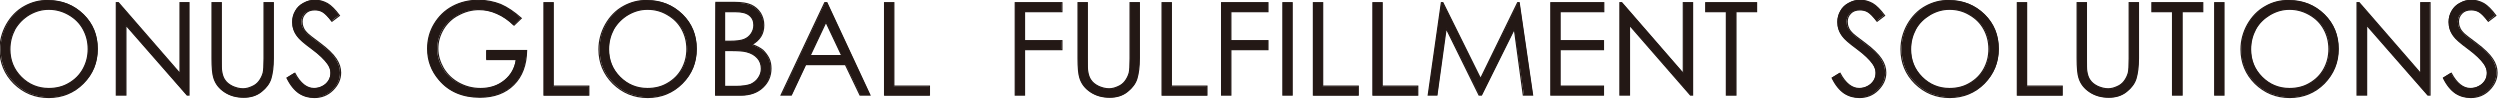 <?xml version="1.0" encoding="utf-8"?>
<!-- Generator: Adobe Illustrator 22.1.0, SVG Export Plug-In . SVG Version: 6.00 Build 0)  -->
<svg version="1.1" id="圖層_1" xmlns="http://www.w3.org/2000/svg" xmlns:xlink="http://www.w3.org/1999/xlink" x="0px" y="0px"
	 viewBox="0 0 836 33" style="enable-background:new 0 0 836 33;" xml:space="preserve">
<style type="text/css">
	.st0{fill:#231815;}
	.st1{fill:none;stroke:#231815;stroke-width:0.4;stroke-miterlimit:10;}
</style>
<g>
	<g>
		<path class="st0" d="M16.2,0.1c4.7,0,8.6,1.6,11.8,4.7s4.7,7,4.7,11.5s-1.6,8.4-4.7,11.5c-3.2,3.2-7,4.7-11.5,4.7
			c-4.6,0-8.5-1.6-11.6-4.7c-3.2-3.1-4.7-6.9-4.7-11.4c0-3,0.7-5.7,2.2-8.3c1.4-2.5,3.4-4.5,5.9-6C10.6,0.8,13.3,0.1,16.2,0.1z
			 M16.3,3.1c-2.3,0-4.5,0.6-6.5,1.8S6.2,7.7,5,9.7S3.3,14,3.3,16.5c0,3.7,1.3,6.8,3.8,9.3s5.6,3.8,9.2,3.8c2.4,0,4.6-0.6,6.7-1.7
			c2-1.2,3.6-2.8,4.8-4.8c1.1-2,1.7-4.3,1.7-6.7c0-2.5-0.6-4.7-1.7-6.7S25,6.1,23,4.9C20.9,3.7,18.7,3.1,16.3,3.1z"/>
		<path class="st0" d="M38.9,31.8V0.9h0.7l20.6,23.7V0.9h3v30.9h-0.7L42.1,8.4v23.4H38.9z"/>
		<path class="st0" d="M70.9,0.9H74v18.7c0,2.2,0,3.6,0.1,4.1c0.2,1.2,0.5,2.2,1.1,3.1c0.6,0.8,1.4,1.5,2.6,2.1s2.3,0.8,3.5,0.8
			c1,0,2-0.2,2.9-0.7c0.9-0.4,1.7-1,2.4-1.8c0.6-0.8,1.1-1.7,1.4-2.8c0.2-0.8,0.3-2.4,0.3-4.8V0.9h3.1v18.7c0,2.8-0.3,5-0.8,6.7
			s-1.6,3.2-3.2,4.4c-1.6,1.3-3.6,1.9-5.9,1.9c-2.5,0-4.6-0.6-6.4-1.8c-1.8-1.2-3-2.8-3.6-4.7c-0.4-1.2-0.6-3.4-0.6-6.5V0.9z"/>
		<path class="st0" d="M95.8,26l2.6-1.6c1.9,3.4,4,5.1,6.4,5.1c1,0,2-0.2,2.9-0.7s1.6-1.1,2.1-1.9c0.5-0.8,0.7-1.7,0.7-2.6
			c0-1-0.3-2.1-1.1-3.1c-1-1.4-2.7-3-5.3-5c-2.6-1.9-4.2-3.4-4.8-4.2c-1.1-1.5-1.6-3-1.6-4.7c0-1.3,0.3-2.6,1-3.7
			c0.6-1.1,1.6-2,2.7-2.6c1.2-0.6,2.4-1,3.8-1c1.5,0,2.8,0.4,4.1,1.1c1.3,0.7,2.6,2.1,4,4L110.8,7c-1.2-1.5-2.2-2.6-3-3
			c-0.8-0.5-1.7-0.7-2.7-0.7c-1.2,0-2.3,0.4-3.1,1.1c-0.8,0.8-1.2,1.7-1.2,2.8c0,0.7,0.1,1.3,0.4,2c0.3,0.6,0.8,1.3,1.5,2.1
			c0.4,0.4,1.7,1.4,4,3.1c2.7,2,4.5,3.7,5.5,5.3c1,1.5,1.5,3.1,1.5,4.6c0,2.2-0.9,4.2-2.6,5.8s-3.8,2.5-6.2,2.5
			c-1.9,0-3.6-0.5-5.1-1.5C98.5,30.1,97.1,28.4,95.8,26z"/>
		<path class="st0" d="M174.1,6.1l-2.4,2.3c-1.7-1.7-3.6-3-5.7-3.9s-4.1-1.3-6-1.3c-2.4,0-4.7,0.6-6.9,1.8c-2.2,1.2-3.9,2.8-5.1,4.8
			s-1.8,4.2-1.8,6.5s0.6,4.5,1.9,6.6c1.2,2.1,3,3.7,5.2,4.9s4.6,1.8,7.2,1.8c3.2,0,5.9-0.9,8.1-2.7s3.5-4.1,3.9-7h-9.9v-3H176
			c0,4.8-1.4,8.6-4.3,11.4c-2.8,2.8-6.6,4.2-11.3,4.2c-5.7,0-10.3-1.9-13.6-5.8c-2.6-3-3.8-6.5-3.8-10.4c0-2.9,0.7-5.7,2.2-8.2
			s3.5-4.5,6.1-5.9s5.5-2.1,8.7-2.1c2.6,0,5.1,0.5,7.4,1.4C169.7,2.5,171.9,4,174.1,6.1z"/>
		<path class="st0" d="M181.9,0.9h3.1v28h11.9v3h-15V0.9z"/>
		<path class="st0" d="M216.5,0.1c4.7,0,8.6,1.6,11.8,4.7c3.2,3.1,4.7,7,4.7,11.5s-1.6,8.4-4.7,11.5c-3.2,3.2-7,4.7-11.5,4.7
			c-4.6,0-8.5-1.6-11.6-4.7c-3.2-3.1-4.7-6.9-4.7-11.4c0-3,0.7-5.7,2.2-8.3c1.4-2.5,3.4-4.5,5.9-6C210.9,0.8,213.6,0.1,216.5,0.1z
			 M216.6,3.1c-2.3,0-4.5,0.6-6.5,1.8c-2.1,1.2-3.7,2.8-4.8,4.8c-1.2,2-1.7,4.3-1.7,6.8c0,3.7,1.3,6.8,3.8,9.3s5.6,3.8,9.2,3.8
			c2.4,0,4.6-0.6,6.7-1.7c2-1.2,3.6-2.8,4.8-4.8c1.1-2,1.7-4.3,1.7-6.7c0-2.5-0.6-4.7-1.7-6.7s-2.8-3.6-4.8-4.8
			C221.2,3.7,219,3.1,216.6,3.1z"/>
		<path class="st0" d="M239.3,0.9h6.1c2.5,0,4.3,0.3,5.7,0.9c1.3,0.6,2.4,1.5,3.1,2.7c0.8,1.2,1.1,2.5,1.1,4c0,1.4-0.3,2.6-1,3.8
			c-0.7,1.1-1.7,2-3,2.7c1.6,0.5,2.8,1.2,3.7,1.9c0.9,0.7,1.5,1.6,2,2.7c0.5,1,0.7,2.2,0.7,3.4c0,2.5-0.9,4.6-2.7,6.3
			c-1.8,1.7-4.3,2.6-7.3,2.6h-8.5L239.3,0.9L239.3,0.9z M242.3,3.9v9.9h1.8c2.1,0,3.7-0.2,4.7-0.6c1-0.4,1.8-1,2.4-1.9
			c0.6-0.9,0.9-1.8,0.9-2.9c0-1.4-0.5-2.5-1.5-3.3s-2.6-1.2-4.7-1.2C245.9,3.9,242.3,3.9,242.3,3.9z M242.3,16.9v11.9h3.8
			c2.3,0,3.9-0.2,5-0.7c1.1-0.4,1.9-1.1,2.5-2.1c0.6-0.9,1-2,1-3c0-1.4-0.4-2.6-1.3-3.6s-2.1-1.7-3.7-2.1c-1.1-0.3-2.9-0.4-5.5-0.4
			H242.3z"/>
		<path class="st0" d="M276.6,0.9L291,31.8h-3.3l-4.9-10.2h-13.3l-4.8,10.2h-3.4l14.6-30.9C275.9,0.9,276.6,0.9,276.6,0.9z
			 M276.2,7.4l-5.3,11.2h10.6L276.2,7.4z"/>
		<path class="st0" d="M295.8,0.9h3.1v28h11.9v3h-15V0.9z"/>
		<path class="st0" d="M339.5,0.9H355v3h-12.4v9.7H355v3h-12.4v15.2h-3.1V0.9z"/>
		<path class="st0" d="M360.5,0.9h3.1v18.7c0,2.2,0,3.6,0.1,4.1c0.2,1.2,0.5,2.2,1.1,3.1c0.6,0.8,1.4,1.5,2.6,2.1
			c1.2,0.6,2.3,0.8,3.5,0.8c1,0,2-0.2,2.9-0.7c0.9-0.4,1.7-1,2.4-1.8c0.6-0.8,1.1-1.7,1.4-2.8c0.2-0.8,0.3-2.4,0.3-4.8V0.9h3.1v18.7
			c0,2.8-0.3,5-0.8,6.7s-1.6,3.2-3.2,4.4c-1.6,1.3-3.6,1.9-5.9,1.9c-2.5,0-4.6-0.6-6.4-1.8c-1.8-1.2-3-2.8-3.6-4.7
			c-0.4-1.2-0.6-3.4-0.6-6.5L360.5,0.9L360.5,0.9z"/>
		<path class="st0" d="M388.6,0.9h3.1v28h11.9v3h-15V0.9z"/>
		<path class="st0" d="M408.5,0.9H424v3h-12.4v9.7H424v3h-12.4v15.2h-3.1V0.9z"/>
		<path class="st0" d="M429,0.9h3.1v30.9H429V0.9z"/>
		<path class="st0" d="M439.2,0.9h3.1v28h11.9v3h-15V0.9z"/>
		<path class="st0" d="M459.1,0.9h3.1v28h11.9v3h-15V0.9z"/>
		<path class="st0" d="M477.6,31.8L482,0.9h0.5l12.6,25.4l12.5-25.4h0.5l4.5,30.9h-3l-3.2-22.1l-10.9,22.1h-0.8L483.6,9.5l-3,22.3
			H477.6z"/>
		<path class="st0" d="M518.6,0.9h17.7v3h-14.6v9.7h14.5v3h-14.5v12.2h14.5v3h-17.6L518.6,0.9L518.6,0.9z"/>
		<path class="st0" d="M541.7,31.8V0.9h0.7L563,24.6V0.9h3v30.9h-0.7L544.9,8.4v23.4H541.7z"/>
		<path class="st0" d="M570.4,3.9v-3h17v3h-6.9v27.9h-3.2V3.9H570.4z"/>
		<path class="st0" d="M612.5,26l2.6-1.6c1.9,3.4,4,5.1,6.4,5.1c1,0,2-0.2,2.9-0.7s1.6-1.1,2.1-1.9c0.5-0.8,0.7-1.7,0.7-2.6
			c0-1-0.4-2.1-1.1-3.1c-1-1.4-2.7-3-5.3-5c-2.6-1.9-4.2-3.4-4.8-4.2c-1.1-1.5-1.6-3-1.6-4.7c0-1.3,0.3-2.6,1-3.7
			c0.6-1.1,1.6-2,2.7-2.6c1.2-0.6,2.4-1,3.8-1c1.5,0,2.8,0.4,4.1,1.1s2.6,2.1,4,4L627.5,7c-1.2-1.5-2.2-2.6-3-3
			c-0.8-0.5-1.7-0.7-2.7-0.7c-1.2,0-2.3,0.4-3.1,1.1c-0.8,0.8-1.2,1.7-1.2,2.8c0,0.7,0.1,1.3,0.4,2c0.3,0.6,0.8,1.3,1.5,2.1
			c0.4,0.4,1.7,1.4,4,3.1c2.7,2,4.5,3.7,5.5,5.3c1,1.5,1.5,3.1,1.5,4.6c0,2.2-0.9,4.2-2.6,5.8c-1.7,1.7-3.8,2.5-6.2,2.5
			c-1.9,0-3.6-0.5-5.1-1.5C615.2,30.1,613.8,28.4,612.5,26z"/>
		<path class="st0" d="M651.9,0.1c4.7,0,8.6,1.6,11.8,4.7s4.7,7,4.7,11.5s-1.6,8.4-4.7,11.5c-3.1,3.2-7,4.7-11.5,4.7
			c-4.6,0-8.5-1.6-11.6-4.7c-3.2-3.1-4.7-6.9-4.7-11.4c0-3,0.7-5.7,2.2-8.3c1.4-2.5,3.4-4.5,5.9-6C646.3,0.8,649,0.1,651.9,0.1z
			 M652,3.1c-2.3,0-4.5,0.6-6.5,1.8s-3.7,2.8-4.8,4.8c-1.2,2-1.7,4.3-1.7,6.8c0,3.7,1.3,6.8,3.8,9.3s5.6,3.8,9.2,3.8
			c2.4,0,4.6-0.6,6.7-1.7c2-1.2,3.6-2.8,4.8-4.8c1.1-2,1.7-4.3,1.7-6.7c0-2.5-0.6-4.7-1.7-6.7c-1.1-2-2.8-3.6-4.8-4.8
			C656.6,3.7,654.4,3.1,652,3.1z"/>
		<path class="st0" d="M674.6,0.9h3.1v28h11.9v3h-15V0.9z"/>
		<path class="st0" d="M694.6,0.9h3.1v18.7c0,2.2,0,3.6,0.1,4.1c0.2,1.2,0.5,2.2,1.1,3.1c0.6,0.8,1.4,1.5,2.6,2.1
			c1.2,0.6,2.3,0.8,3.5,0.8c1,0,2-0.2,2.9-0.7c0.9-0.4,1.7-1,2.4-1.8c0.6-0.8,1.1-1.7,1.4-2.8c0.2-0.8,0.3-2.4,0.3-4.8V0.9h3.1v18.7
			c0,2.8-0.3,5-0.8,6.7s-1.6,3.2-3.2,4.4c-1.6,1.3-3.6,1.9-5.9,1.9c-2.5,0-4.6-0.6-6.4-1.8c-1.8-1.2-3-2.8-3.6-4.7
			c-0.4-1.2-0.6-3.4-0.6-6.5L694.6,0.9L694.6,0.9z"/>
		<path class="st0" d="M719.6,3.9v-3h17v3h-6.9v27.9h-3.2V3.9H719.6z"/>
		<path class="st0" d="M740.6,0.9h3.1v30.9h-3.1V0.9z"/>
		<path class="st0" d="M765.5,0.1c4.7,0,8.6,1.6,11.8,4.7s4.7,7,4.7,11.5s-1.6,8.4-4.7,11.5c-3.1,3.2-7,4.7-11.5,4.7
			c-4.6,0-8.5-1.6-11.6-4.7c-3.2-3.1-4.7-6.9-4.7-11.4c0-3,0.7-5.7,2.2-8.3c1.4-2.5,3.4-4.5,5.9-6C759.9,0.8,762.6,0.1,765.5,0.1z
			 M765.7,3.1c-2.3,0-4.5,0.6-6.5,1.8c-2.1,1.2-3.7,2.8-4.8,4.8c-1.2,2-1.7,4.3-1.7,6.8c0,3.7,1.3,6.8,3.8,9.3s5.6,3.8,9.2,3.8
			c2.4,0,4.6-0.6,6.7-1.7c2-1.2,3.6-2.8,4.8-4.8c1.1-2,1.7-4.3,1.7-6.7c0-2.5-0.6-4.7-1.7-6.7c-1.1-2-2.8-3.6-4.8-4.8
			C770.2,3.7,768,3.1,765.7,3.1z"/>
		<path class="st0" d="M788.2,31.8V0.9h0.7l20.6,23.7V0.9h3v30.9h-0.7L791.4,8.4v23.4H788.2z"/>
		<path class="st0" d="M816.9,26l2.6-1.6c1.9,3.4,4,5.1,6.4,5.1c1,0,2-0.2,2.9-0.7s1.6-1.1,2.1-1.9c0.5-0.8,0.7-1.7,0.7-2.6
			c0-1-0.4-2.1-1.1-3.1c-1-1.4-2.7-3-5.3-5c-2.6-1.9-4.2-3.4-4.8-4.2c-1.1-1.5-1.6-3-1.6-4.7c0-1.3,0.3-2.6,1-3.7
			c0.6-1.1,1.6-2,2.7-2.6c1.2-0.6,2.4-1,3.8-1c1.5,0,2.8,0.4,4.1,1.1c1.3,0.7,2.6,2.1,4,4L831.9,7c-1.2-1.5-2.2-2.6-3-3
			c-0.8-0.5-1.7-0.7-2.7-0.7c-1.2,0-2.3,0.4-3.1,1.1s-1.2,1.7-1.2,2.8c0,0.7,0.1,1.3,0.4,2c0.3,0.6,0.8,1.3,1.5,2.1
			c0.4,0.4,1.7,1.4,4,3.1c2.7,2,4.5,3.7,5.5,5.3c1,1.5,1.5,3.1,1.5,4.6c0,2.2-0.9,4.2-2.6,5.8c-1.7,1.7-3.8,2.5-6.2,2.5
			c-1.9,0-3.6-0.5-5.1-1.5C819.6,30.1,818.2,28.4,816.9,26z"/>
	</g>
	<path class="st1" d="M23,4.9c2.1,1.2,3.7,2.8,4.8,4.8c1.1,2,1.7,4.2,1.7,6.7s-0.6,4.7-1.7,6.7s-2.7,3.6-4.8,4.8
		c-2,1.2-4.3,1.7-6.7,1.7c-3.6,0-6.7-1.3-9.2-3.8s-3.8-5.6-3.8-9.3c0-2.5,0.6-4.7,1.7-6.8c1.2-2,2.8-3.6,4.8-4.8
		c2.1-1.2,4.2-1.8,6.5-1.8C18.7,3.1,20.9,3.7,23,4.9z M8.1,2.2c-2.5,1.4-4.4,3.4-5.9,6C0.8,10.7,0,13.5,0,16.5
		c0,4.5,1.6,8.3,4.7,11.4c3.2,3.1,7,4.7,11.6,4.7c4.5,0,8.4-1.6,11.5-4.7c3.2-3.2,4.7-7,4.7-11.5c0-4.6-1.6-8.4-4.7-11.5
		C24.6,1.8,20.7,0.2,16,0.2C13.3,0.1,10.6,0.8,8.1,2.2z"/>
	<polygon class="st1" points="42.1,31.8 42.1,8.4 62.6,31.8 63.2,31.8 63.2,0.9 60.2,0.9 60.2,24.6 39.6,0.9 38.9,0.9 38.9,31.8 	
		"/>
	<path class="st1" d="M70.9,19.5c0,3.1,0.2,5.3,0.6,6.5c0.6,2,1.8,3.5,3.6,4.7c1.8,1.2,3.9,1.8,6.4,1.8c2.3,0,4.3-0.6,5.9-1.9
		c1.6-1.3,2.7-2.7,3.2-4.4s0.8-3.9,0.8-6.7V0.9h-3.1v18.7c0,2.4-0.1,4.1-0.3,4.8c-0.3,1.1-0.8,2-1.4,2.8s-1.4,1.4-2.4,1.8
		c-0.9,0.4-1.9,0.7-2.9,0.7c-1.2,0-2.3-0.3-3.5-0.8c-1.2-0.6-2-1.2-2.6-2.1c-0.6-0.8-0.9-1.8-1.1-3.1C74,23.2,74,21.8,74,19.6V0.9
		h-3.1V19.5z"/>
	<path class="st1" d="M100,31.1c1.5,1,3.2,1.5,5.1,1.5c2.4,0,4.5-0.8,6.2-2.5s2.6-3.6,2.6-5.8c0-1.6-0.5-3.1-1.5-4.6
		s-2.8-3.3-5.5-5.3c-2.3-1.7-3.6-2.7-4-3.1c-0.7-0.7-1.3-1.4-1.5-2.1c-0.3-0.6-0.4-1.3-0.4-2c0-1.1,0.4-2,1.2-2.8
		c0.8-0.8,1.8-1.1,3.1-1.1c1,0,1.9,0.2,2.7,0.7c0.8,0.5,1.8,1.5,3,3.1l2.5-1.9c-1.4-1.9-2.8-3.3-4-4c-1.3-0.7-2.6-1.1-4.1-1.1
		c-1.4,0-2.6,0.3-3.8,1c-1.2,0.6-2.1,1.5-2.7,2.6s-1,2.3-1,3.7c0,1.7,0.5,3.3,1.6,4.7c0.6,0.9,2.2,2.3,4.8,4.2
		c2.6,1.9,4.3,3.6,5.3,5c0.7,1,1.1,2,1.1,3.1c0,0.9-0.2,1.8-0.7,2.6s-1.2,1.5-2.1,1.9c-0.9,0.5-1.9,0.7-2.9,0.7
		c-2.4,0-4.6-1.7-6.4-5.1L96,26.1C97.1,28.4,98.5,30.1,100,31.1z"/>
	<path class="st1" d="M167.4,1.5c-2.3-0.9-4.8-1.4-7.4-1.4c-3.2,0-6.1,0.7-8.7,2.1s-4.6,3.4-6.1,5.9s-2.2,5.3-2.2,8.2
		c0,3.9,1.3,7.4,3.9,10.4c3.3,3.9,7.9,5.8,13.6,5.8c4.7,0,8.5-1.4,11.3-4.2s4.2-6.6,4.3-11.4h-13.3v3h9.9c-0.4,2.9-1.7,5.2-3.9,7
		c-2.2,1.8-4.9,2.7-8.1,2.7c-2.6,0-5-0.6-7.2-1.8s-3.9-2.8-5.2-4.9c-1.2-2.1-1.9-4.3-1.9-6.6s0.6-4.4,1.8-6.5c1.2-2,2.9-3.7,5.1-4.8
		c2.2-1.2,4.5-1.8,6.9-1.8c2,0,4,0.4,6,1.3c2.1,0.9,3.9,2.2,5.7,3.9l2.4-2.3C171.9,4,169.7,2.5,167.4,1.5z"/>
	<polygon class="st1" points="181.9,31.8 196.9,31.8 196.9,28.8 185,28.8 185,0.9 181.9,0.9 	"/>
	<path class="st1" d="M223.2,4.9c2.1,1.2,3.7,2.8,4.8,4.8c1.1,2,1.7,4.2,1.7,6.7s-0.6,4.7-1.7,6.7s-2.7,3.6-4.8,4.8
		c-2,1.2-4.3,1.7-6.7,1.7c-3.6,0-6.7-1.3-9.2-3.8s-3.8-5.6-3.8-9.3c0-2.5,0.6-4.7,1.7-6.8c1.2-2,2.8-3.6,4.8-4.8
		c2.1-1.2,4.2-1.8,6.5-1.8C219,3.1,221.2,3.7,223.2,4.9z M208.4,2.2c-2.5,1.4-4.4,3.4-5.9,6c-1.4,2.5-2.2,5.3-2.2,8.3
		c0,4.5,1.6,8.3,4.7,11.4c3.2,3.1,7,4.7,11.6,4.7c4.5,0,8.4-1.6,11.5-4.7c3.2-3.2,4.7-7,4.7-11.5c0-4.6-1.6-8.4-4.7-11.5
		c-3.2-3.1-7.1-4.7-11.8-4.7C213.6,0.1,210.9,0.8,208.4,2.2z"/>
	<path class="st1" d="M244.1,16.9c2.6,0,4.4,0.1,5.5,0.4c1.6,0.4,2.8,1.1,3.7,2.1c0.9,1,1.3,2.2,1.3,3.6c0,1.1-0.3,2.1-1,3.1
		c-0.6,0.9-1.5,1.6-2.5,2.1c-1.1,0.4-2.7,0.7-5,0.7h-3.8v-12H244.1z M245.9,3.9c2.2,0,3.7,0.4,4.7,1.2c1,0.8,1.5,1.9,1.5,3.3
		c0,1.1-0.3,2-0.9,2.9s-1.4,1.5-2.4,1.9s-2.6,0.6-4.7,0.6h-1.8V3.9C242.3,3.9,245.9,3.9,245.9,3.9z M239.3,31.8h8.5
		c3.1,0,5.5-0.9,7.3-2.6c1.8-1.7,2.7-3.8,2.7-6.3c0-1.2-0.2-2.4-0.7-3.4s-1.2-1.9-2-2.7c-0.9-0.7-2.1-1.4-3.7-1.9
		c1.3-0.7,2.3-1.6,3-2.7c0.7-1.1,1-2.4,1-3.8c0-1.5-0.4-2.8-1.1-4c-0.8-1.2-1.8-2.1-3.1-2.7c-1.3-0.6-3.2-0.9-5.7-0.9h-6.1
		L239.3,31.8L239.3,31.8z"/>
	<path class="st1" d="M281.5,18.6h-10.6l5.3-11.2L281.5,18.6z M275.8,0.9l-14.6,30.9h3.4l4.8-10.2h13.3l4.9,10.2h3.3L276.5,0.9
		C276.5,0.9,275.8,0.9,275.8,0.9z"/>
	<polygon class="st1" points="295.8,31.8 310.8,31.8 310.8,28.8 298.9,28.8 298.9,0.9 295.8,0.9 	"/>
	<polygon class="st1" points="339.5,31.8 342.6,31.8 342.6,16.6 355.1,16.6 355.1,13.6 342.6,13.6 342.6,3.9 355.1,3.9 355.1,0.9 
		339.5,0.9 	"/>
	<path class="st1" d="M360.5,19.5c0,3.1,0.2,5.3,0.6,6.5c0.6,2,1.8,3.5,3.6,4.7s3.9,1.8,6.4,1.8c2.3,0,4.3-0.6,5.9-1.9
		c1.6-1.3,2.7-2.7,3.2-4.4s0.8-3.9,0.8-6.7V0.9h-3.1v18.7c0,2.4-0.1,4.1-0.3,4.8c-0.3,1.1-0.8,2-1.4,2.8c-0.6,0.8-1.4,1.4-2.4,1.8
		c-0.9,0.4-1.9,0.7-2.9,0.7c-1.2,0-2.3-0.3-3.5-0.8c-1.2-0.6-2-1.2-2.6-2.1c-0.6-0.8-0.9-1.8-1.1-3.1c-0.1-0.5-0.1-1.9-0.1-4.1V0.9
		h-3.1L360.5,19.5L360.5,19.5z"/>
	<polygon class="st1" points="388.6,31.8 403.6,31.8 403.6,28.8 391.7,28.8 391.7,0.9 388.6,0.9 	"/>
	<polygon class="st1" points="408.5,31.8 411.6,31.8 411.6,16.6 424,16.6 424,13.6 411.6,13.6 411.6,3.9 424,3.9 424,0.9 408.5,0.9 
			"/>
	<rect x="429" y="0.9" class="st1" width="3.1" height="30.9"/>
	<polygon class="st1" points="439.2,31.8 454.2,31.8 454.2,28.8 442.3,28.8 442.3,0.9 439.2,0.9 	"/>
	<polygon class="st1" points="459.1,31.8 474.1,31.8 474.1,28.8 462.2,28.8 462.2,0.9 459.1,0.9 	"/>
	<polygon class="st1" points="480.5,31.8 483.6,9.5 494.6,31.8 495.4,31.8 506.4,9.7 509.4,31.8 512.5,31.8 508,0.9 507.5,0.9 
		495.1,26.3 482.5,0.9 482,0.9 477.6,31.8 	"/>
	<polygon class="st1" points="518.6,31.8 536.2,31.8 536.2,28.8 521.7,28.8 521.7,16.6 536.2,16.6 536.2,13.6 521.7,13.6 521.7,3.9 
		536.3,3.9 536.3,0.9 518.6,0.9 	"/>
	<polygon class="st1" points="544.9,31.8 544.9,8.4 565.3,31.8 566,31.8 566,0.9 562.9,0.9 562.9,24.6 542.3,0.9 541.7,0.9 
		541.7,31.8 	"/>
	<polygon class="st1" points="577.3,3.9 577.3,31.8 580.5,31.8 580.5,3.9 587.4,3.9 587.4,0.9 570.4,0.9 570.4,3.9 	"/>
	<path class="st1" d="M616.7,31.1c1.5,1,3.2,1.5,5.1,1.5c2.4,0,4.5-0.8,6.2-2.5s2.6-3.6,2.6-5.8c0-1.6-0.5-3.1-1.5-4.6
		s-2.8-3.3-5.5-5.3c-2.3-1.7-3.6-2.7-4-3.1c-0.7-0.7-1.3-1.4-1.5-2.1c-0.3-0.6-0.4-1.3-0.4-2c0-1.1,0.4-2,1.2-2.8s1.8-1.1,3.1-1.1
		c1,0,1.9,0.2,2.7,0.7s1.8,1.5,3,3.1l2.5-1.9c-1.4-1.9-2.8-3.3-4-4c-1.3-0.7-2.6-1.1-4.1-1.1c-1.4,0-2.6,0.3-3.8,1
		c-1.2,0.6-2.1,1.5-2.7,2.6c-0.6,1.1-1,2.3-1,3.7c0,1.7,0.5,3.3,1.6,4.7c0.6,0.9,2.2,2.3,4.8,4.2s4.3,3.6,5.3,5c0.7,1,1.1,2,1.1,3.1
		c0,0.9-0.2,1.8-0.7,2.6s-1.2,1.5-2.1,1.9c-0.9,0.5-1.9,0.7-2.9,0.7c-2.4,0-4.6-1.7-6.4-5.1l-2.6,1.6
		C613.8,28.4,615.2,30.1,616.7,31.1z"/>
	<path class="st1" d="M658.6,4.9c2.1,1.2,3.7,2.8,4.8,4.8s1.7,4.2,1.7,6.7s-0.6,4.7-1.7,6.7c-1.1,2-2.7,3.6-4.8,4.8
		c-2,1.2-4.3,1.7-6.7,1.7c-3.6,0-6.7-1.3-9.2-3.8s-3.8-5.6-3.8-9.3c0-2.5,0.6-4.7,1.7-6.8c1.1-2,2.8-3.6,4.8-4.8
		c2.1-1.2,4.2-1.8,6.5-1.8C654.4,3.1,656.6,3.7,658.6,4.9z M643.8,2.2c-2.5,1.4-4.4,3.4-5.9,6c-1.4,2.5-2.2,5.3-2.2,8.3
		c0,4.5,1.6,8.3,4.7,11.4c3.2,3.1,7,4.7,11.6,4.7c4.5,0,8.4-1.6,11.5-4.7c3.1-3.2,4.7-7,4.7-11.5c0-4.6-1.6-8.4-4.7-11.5
		c-3.2-3.1-7.1-4.7-11.8-4.7C649,0.1,646.3,0.8,643.8,2.2z"/>
	<polygon class="st1" points="674.6,31.8 689.6,31.8 689.6,28.8 677.7,28.8 677.7,0.9 674.6,0.9 	"/>
	<path class="st1" d="M694.6,19.5c0,3.1,0.2,5.3,0.6,6.5c0.6,2,1.8,3.5,3.6,4.7s3.9,1.8,6.4,1.8c2.3,0,4.3-0.6,5.9-1.9
		c1.6-1.3,2.7-2.7,3.2-4.4s0.8-3.9,0.8-6.7V0.9H712v18.7c0,2.4-0.1,4.1-0.3,4.8c-0.3,1.1-0.8,2-1.4,2.8c-0.6,0.8-1.4,1.4-2.4,1.8
		c-0.9,0.4-1.9,0.7-2.9,0.7c-1.2,0-2.3-0.3-3.5-0.8c-1.2-0.6-2-1.2-2.6-2.1c-0.6-0.8-0.9-1.8-1.1-3.1c-0.1-0.5-0.1-1.9-0.1-4.1V0.9
		h-3.1L694.6,19.5L694.6,19.5z"/>
	<polygon class="st1" points="726.5,3.9 726.5,31.8 729.7,31.8 729.7,3.9 736.6,3.9 736.6,0.9 719.6,0.9 719.6,3.9 	"/>
	<rect x="740.6" y="0.9" class="st1" width="3.1" height="30.9"/>
	<path class="st1" d="M772.3,4.9c2.1,1.2,3.7,2.8,4.8,4.8s1.7,4.2,1.7,6.7s-0.6,4.7-1.7,6.7c-1.1,2-2.7,3.6-4.8,4.8
		c-2,1.2-4.3,1.7-6.7,1.7c-3.6,0-6.7-1.3-9.2-3.8s-3.8-5.6-3.8-9.3c0-2.5,0.6-4.7,1.7-6.8c1.1-2,2.8-3.6,4.8-4.8
		c2.1-1.2,4.2-1.8,6.5-1.8C768,3.1,770.2,3.7,772.3,4.9z M757.5,2.2c-2.5,1.4-4.4,3.4-5.9,6c-1.4,2.5-2.2,5.3-2.2,8.3
		c0,4.5,1.6,8.3,4.7,11.4c3.2,3.1,7,4.7,11.6,4.7c4.5,0,8.4-1.6,11.5-4.7c3.1-3.2,4.7-7,4.7-11.5c0-4.6-1.6-8.4-4.7-11.5
		c-3.2-3.1-7.1-4.7-11.8-4.7C762.6,0.1,759.9,0.8,757.5,2.2z"/>
	<polygon class="st1" points="791.4,31.8 791.4,8.4 811.9,31.8 812.6,31.8 812.6,0.9 809.5,0.9 809.5,24.6 788.9,0.9 788.2,0.9 
		788.2,31.8 	"/>
	<path class="st1" d="M821.1,31.1c1.5,1,3.2,1.5,5.1,1.5c2.4,0,4.5-0.8,6.2-2.5s2.6-3.6,2.6-5.8c0-1.6-0.5-3.1-1.5-4.6
		s-2.8-3.3-5.5-5.3c-2.3-1.7-3.6-2.7-4-3.1c-0.7-0.7-1.3-1.4-1.5-2.1c-0.3-0.6-0.4-1.3-0.4-2c0-1.1,0.4-2,1.2-2.8
		c0.8-0.8,1.8-1.1,3.1-1.1c1,0,1.9,0.2,2.7,0.7c0.8,0.5,1.8,1.5,3,3.1l2.5-1.9c-1.4-1.9-2.8-3.3-4-4c-1.3-0.7-2.6-1.1-4.1-1.1
		c-1.4,0-2.6,0.3-3.8,1c-1.2,0.6-2.1,1.5-2.7,2.6s-1,2.3-1,3.7c0,1.7,0.5,3.3,1.6,4.7c0.6,0.9,2.2,2.3,4.8,4.2
		c2.6,1.9,4.3,3.6,5.3,5c0.7,1,1.1,2,1.1,3.1c0,0.9-0.2,1.8-0.7,2.6s-1.2,1.5-2.1,1.9c-0.9,0.5-1.9,0.7-2.9,0.7
		c-2.4,0-4.6-1.7-6.4-5.1l-2.6,1.6C818.2,28.4,819.6,30.1,821.1,31.1z"/>
</g>
</svg>
